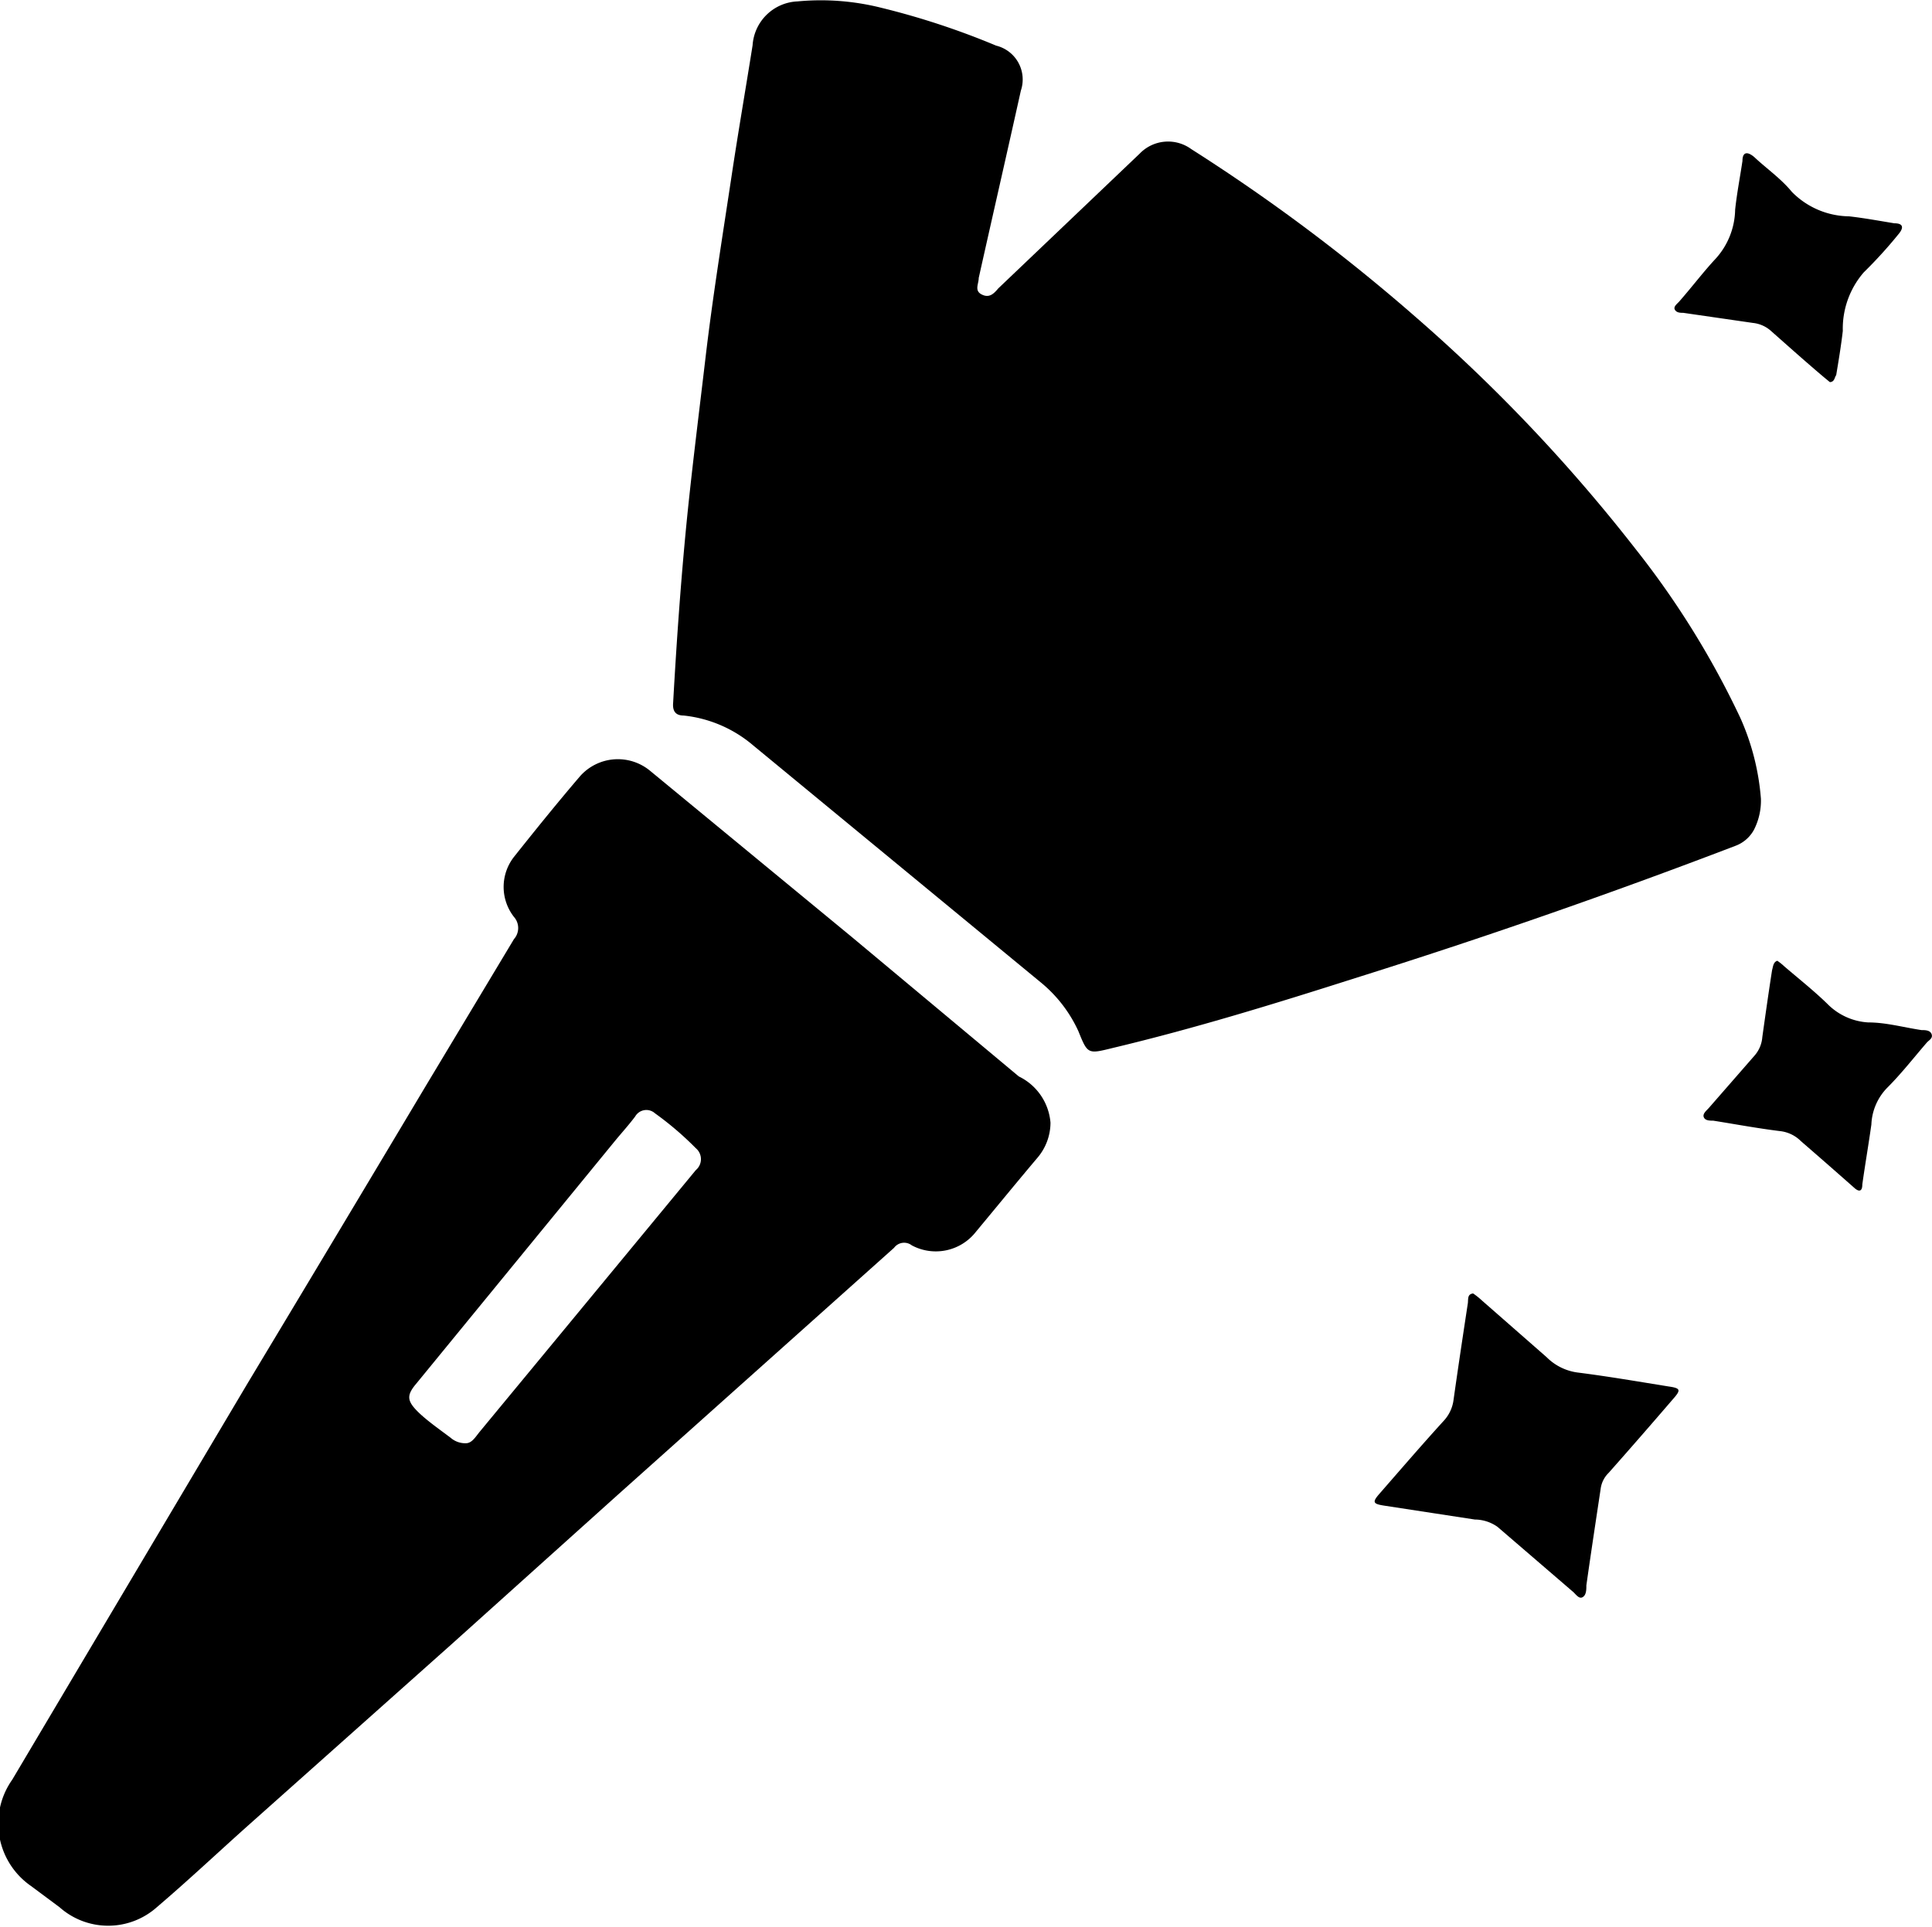<svg xmlns="http://www.w3.org/2000/svg" id="Layer_1" data-name="Layer 1" viewBox="0 0 55.45 55.32"><path d="M55.65,28.1a1.84,1.84,0,0,1-.2.89,1,1,0,0,1-.53.46Q49.51,31.52,44,33.25c-2.29.73-4.59,1.44-6.94,2-.73.18-.73.19-1-.48a3.91,3.91,0,0,0-1.08-1.4l-8.25-6.8a3.67,3.67,0,0,0-2-.86c-.25,0-.32-.15-.3-.37.09-1.61.2-3.2.35-4.8s.38-3.41.58-5.11.48-3.44.74-5.16c.19-1.27.41-2.54.61-3.8A1.35,1.35,0,0,1,28,5.21a7.12,7.12,0,0,1,2.39.18A22.13,22.13,0,0,1,33.7,6.48a1,1,0,0,1,.71,1.29c-.4,1.8-.81,3.59-1.21,5.38,0,.17-.13.36.08.47s.34,0,.48-.17l4.06-3.87a1.13,1.13,0,0,1,1.48-.13,52.94,52.94,0,0,1,6.44,4.82,47.48,47.48,0,0,1,6.32,6.67,24.89,24.89,0,0,1,3,4.84A7,7,0,0,1,55.65,28.1Z" transform="translate(-5.11 -5.17)"></path><path d="M35.26,37.4a1.56,1.56,0,0,1-.37,1c-.6.71-1.18,1.42-1.77,2.13a1.46,1.46,0,0,1-1.84.39.36.36,0,0,0-.51.07l-7.94,7.1-4.76,4.28-5.88,5.24c-.86.77-1.7,1.56-2.58,2.31a2.1,2.1,0,0,1-2.79,0L6,59.31a2.18,2.18,0,0,1-.54-3.05l2-3.37,4.75-8q2.58-4.29,5.14-8.58l2.51-4.18a.48.48,0,0,0,0-.64,1.4,1.4,0,0,1,0-1.72c.62-.78,1.25-1.56,1.9-2.32a1.45,1.45,0,0,1,2-.16l5.8,4.78,4.79,4A1.62,1.62,0,0,1,35.26,37.4ZM18.48,46.6c.17,0,.27-.17.39-.32l2.66-3.22,3.55-4.3a.41.41,0,0,0,0-.63,9.06,9.06,0,0,0-1.17-1,.37.37,0,0,0-.57.09c-.18.24-.38.46-.57.69l-5.73,7c-.25.3-.24.46,0,.72s.64.54,1,.81A.64.64,0,0,0,18.48,46.6Z" transform="translate(-5.11 -5.17)"></path><path d="M47.39,42.3a2.19,2.19,0,0,1,.25.2l1.86,1.63a1.54,1.54,0,0,0,.89.44c.87.11,1.74.26,2.61.4.35.05.36.1.12.37-.61.71-1.22,1.41-1.84,2.11a.78.78,0,0,0-.23.46c-.14.93-.28,1.85-.41,2.77,0,.12,0,.28-.11.34s-.2-.1-.29-.17L48.09,49a1.14,1.14,0,0,0-.65-.21l-2.61-.4c-.32-.05-.34-.1-.12-.35.62-.71,1.23-1.42,1.86-2.11a1.09,1.09,0,0,0,.26-.59c.13-.92.27-1.85.41-2.77C47.25,42.44,47.23,42.32,47.39,42.3Z" transform="translate(-5.11 -5.17)"></path><path d="M57.63,16.14,57.46,16c-.51-.43-1-.87-1.51-1.32a.92.92,0,0,0-.53-.24l-2-.29c-.08,0-.19,0-.24-.09s.07-.17.13-.24c.35-.4.67-.82,1-1.18a2.15,2.15,0,0,0,.6-1.45c.05-.47.14-.93.21-1.4,0-.26.14-.28.34-.11.35.33.76.61,1.08,1a2.34,2.34,0,0,0,1.64.7c.44.05.87.13,1.3.2.25,0,.28.12.12.31a12.93,12.93,0,0,1-1,1.1A2.47,2.47,0,0,0,58,14.67c-.05.43-.12.85-.19,1.27C57.76,16,57.77,16.13,57.63,16.14Z" transform="translate(-5.11 -5.17)"></path><path d="M56.12,32.75a1.56,1.56,0,0,1,.2.16c.42.36.85.7,1.24,1.08a1.79,1.79,0,0,0,1.17.53c.51,0,1,.14,1.53.22.1,0,.25,0,.29.12s-.08.17-.14.24c-.38.44-.73.89-1.13,1.29a1.6,1.6,0,0,0-.46,1.06c-.08.57-.18,1.15-.26,1.72,0,.2-.09.23-.24.09-.51-.45-1-.88-1.52-1.33a1,1,0,0,0-.6-.29c-.65-.08-1.29-.2-1.92-.3-.1,0-.23,0-.27-.1s.08-.19.15-.27l1.3-1.49a.91.91,0,0,0,.23-.54c.09-.64.18-1.28.28-1.92C56,32.92,56,32.79,56.12,32.75Z" transform="translate(-5.11 -5.17)"></path></svg>